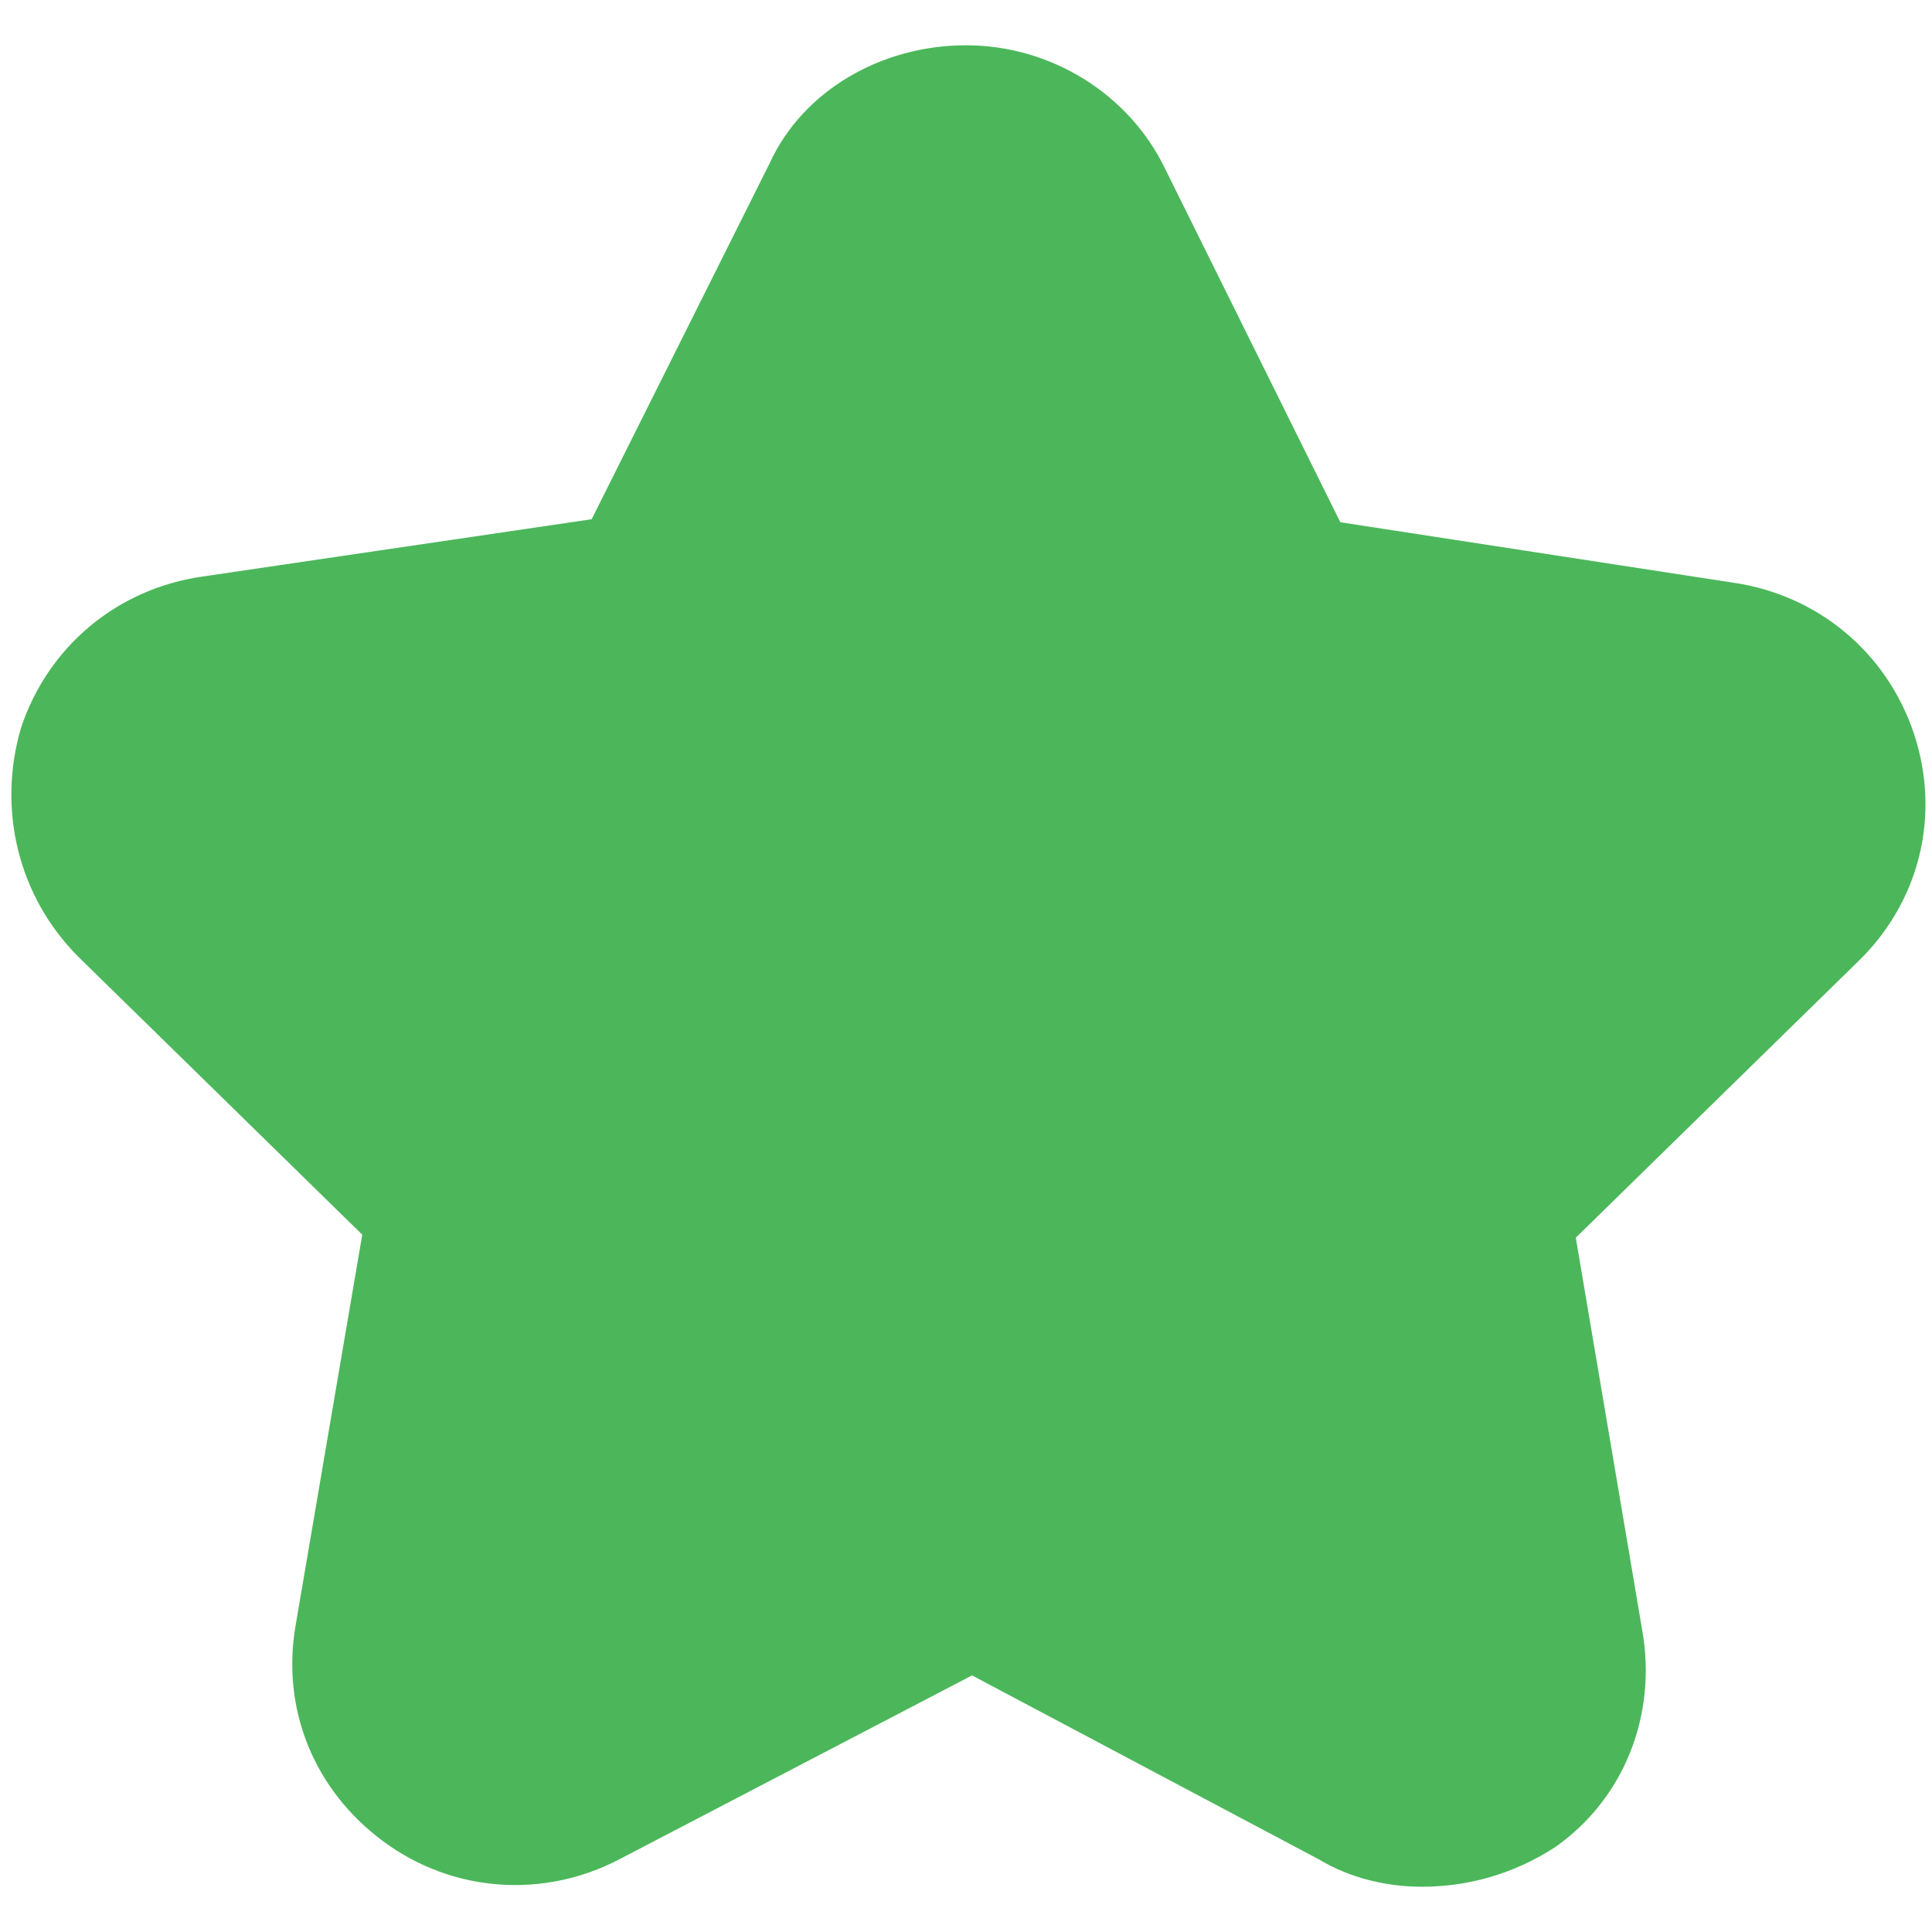 <?xml version="1.0" encoding="utf-8"?>
<!-- Generator: Adobe Illustrator 23.0.0, SVG Export Plug-In . SVG Version: 6.00 Build 0)  -->
<!DOCTYPE svg PUBLIC "-//W3C//DTD SVG 1.1//EN" "http://www.w3.org/Graphics/SVG/1.1/DTD/svg11.dtd">
<svg version="1.1" id="Vrstva_1" xmlns:x="http://ns.adobe.com/Extensibility/1.0/" xmlns:i="http://ns.adobe.com/AdobeIllustrator/10.0/" xmlns:graph="http://ns.adobe.com/Graphs/1.0/"
	 xmlns="http://www.w3.org/2000/svg" xmlns:xlink="http://www.w3.org/1999/xlink" x="0px" y="0px" viewBox="0 0 64 64"
	 style="enable-background:new 0 0 64 64;" xml:space="preserve">
<style type="text/css">
	.st0{fill:#4BB75A;}
</style>
<g>
	<path class="st0" d="M47.1,62.5c-1.2,0-2.4-0.3-3.4-0.9l-11.5-6.1l-11.7,6.1C18,62.9,15,62.7,12.7,61s-3.4-4.4-2.9-7.2L12,40.9
		l-9.4-9.2c-2-2-2.7-4.9-1.9-7.6c0.9-2.7,3.2-4.6,6-5l12.9-1.9l5.9-11.8C26.6,3,29.2,1.5,32,1.5l0,0c2.8,0,5.4,1.6,6.6,4.1l5.8,11.7
		l13,2c2.8,0.4,5.1,2.3,6,5c0.9,2.7,0.2,5.6-1.9,7.6L52.2,41l2.2,13c0.5,2.8-0.6,5.6-2.9,7.2C50.1,62.1,48.6,62.5,47.1,62.5z"/>
</g>
</svg>
